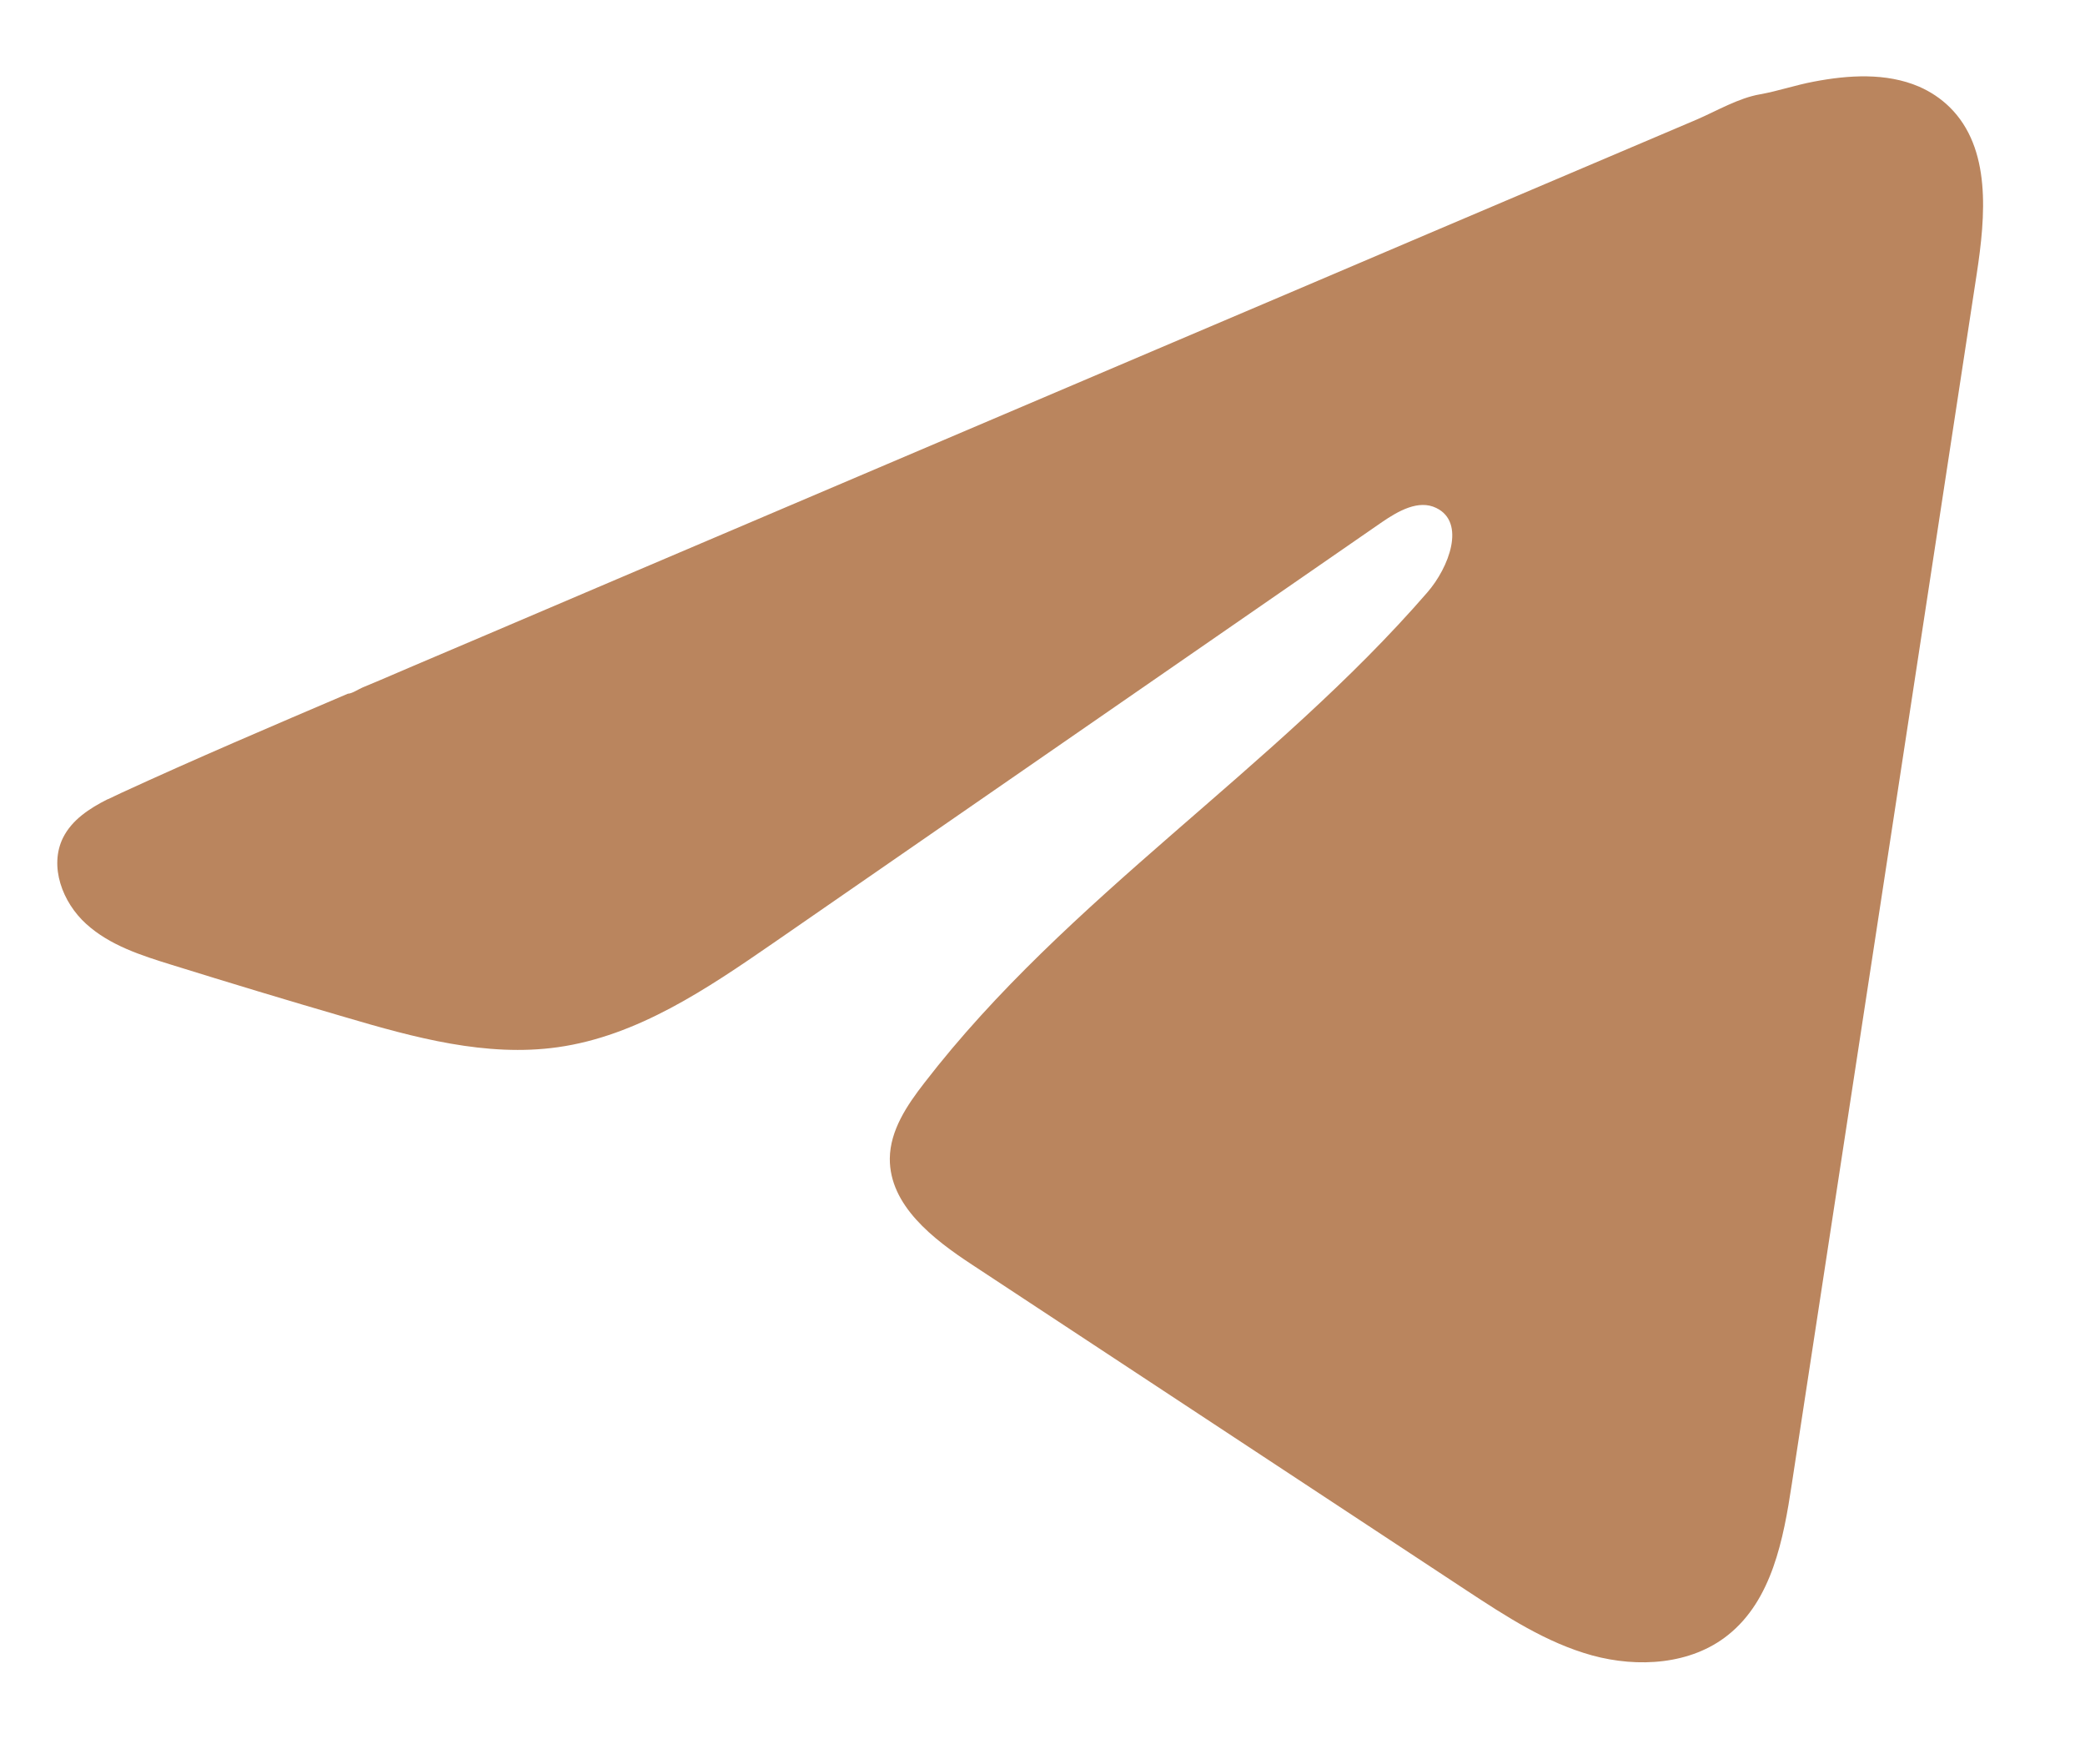 <?xml version="1.0" encoding="UTF-8"?> <svg xmlns="http://www.w3.org/2000/svg" width="13" height="11" viewBox="0 0 13 11" fill="none"><g clip-path="url(#clip0_57_8)"><path d="M0.673 4.983C0.7 4.97 0.728 4.957 0.755 4.944C1.222 4.729 1.696 4.527 2.169 4.325C2.194 4.325 2.237 4.296 2.261 4.286C2.297 4.271 2.334 4.255 2.371 4.24L2.581 4.15C2.721 4.09 2.861 4.031 3.002 3.971C3.283 3.851 3.563 3.732 3.844 3.612C4.405 3.373 4.967 3.134 5.528 2.895C6.089 2.656 6.651 2.417 7.212 2.178C7.773 1.94 8.335 1.7 8.896 1.461C9.457 1.223 10.019 0.983 10.58 0.745C10.705 0.691 10.84 0.611 10.974 0.588C11.086 0.568 11.196 0.53 11.309 0.509C11.523 0.468 11.76 0.452 11.965 0.54C12.036 0.571 12.101 0.614 12.156 0.668C12.417 0.925 12.38 1.346 12.325 1.707C11.941 4.222 11.557 6.737 11.172 9.252C11.12 9.597 11.048 9.976 10.774 10.194C10.543 10.379 10.213 10.399 9.927 10.321C9.641 10.242 9.389 10.077 9.141 9.914C8.115 9.238 7.088 8.561 6.061 7.885C5.817 7.725 5.546 7.515 5.548 7.223C5.55 7.047 5.655 6.891 5.763 6.752C6.655 5.594 7.942 4.798 8.899 3.694C9.035 3.538 9.141 3.257 8.955 3.167C8.845 3.113 8.718 3.186 8.617 3.255C7.352 4.13 6.087 5.005 4.821 5.88C4.408 6.165 3.975 6.459 3.478 6.529C3.032 6.592 2.584 6.469 2.153 6.342C1.792 6.237 1.432 6.128 1.072 6.016C0.881 5.957 0.684 5.894 0.537 5.76C0.389 5.626 0.305 5.401 0.393 5.223C0.449 5.111 0.558 5.04 0.671 4.983L0.673 4.983Z" fill="#BA855E"></path></g><defs><clipPath id="clip0_57_8"><rect width="12.007" height="9.888" fill="white" transform="translate(0.357 0.476)"></rect></clipPath></defs></svg> 